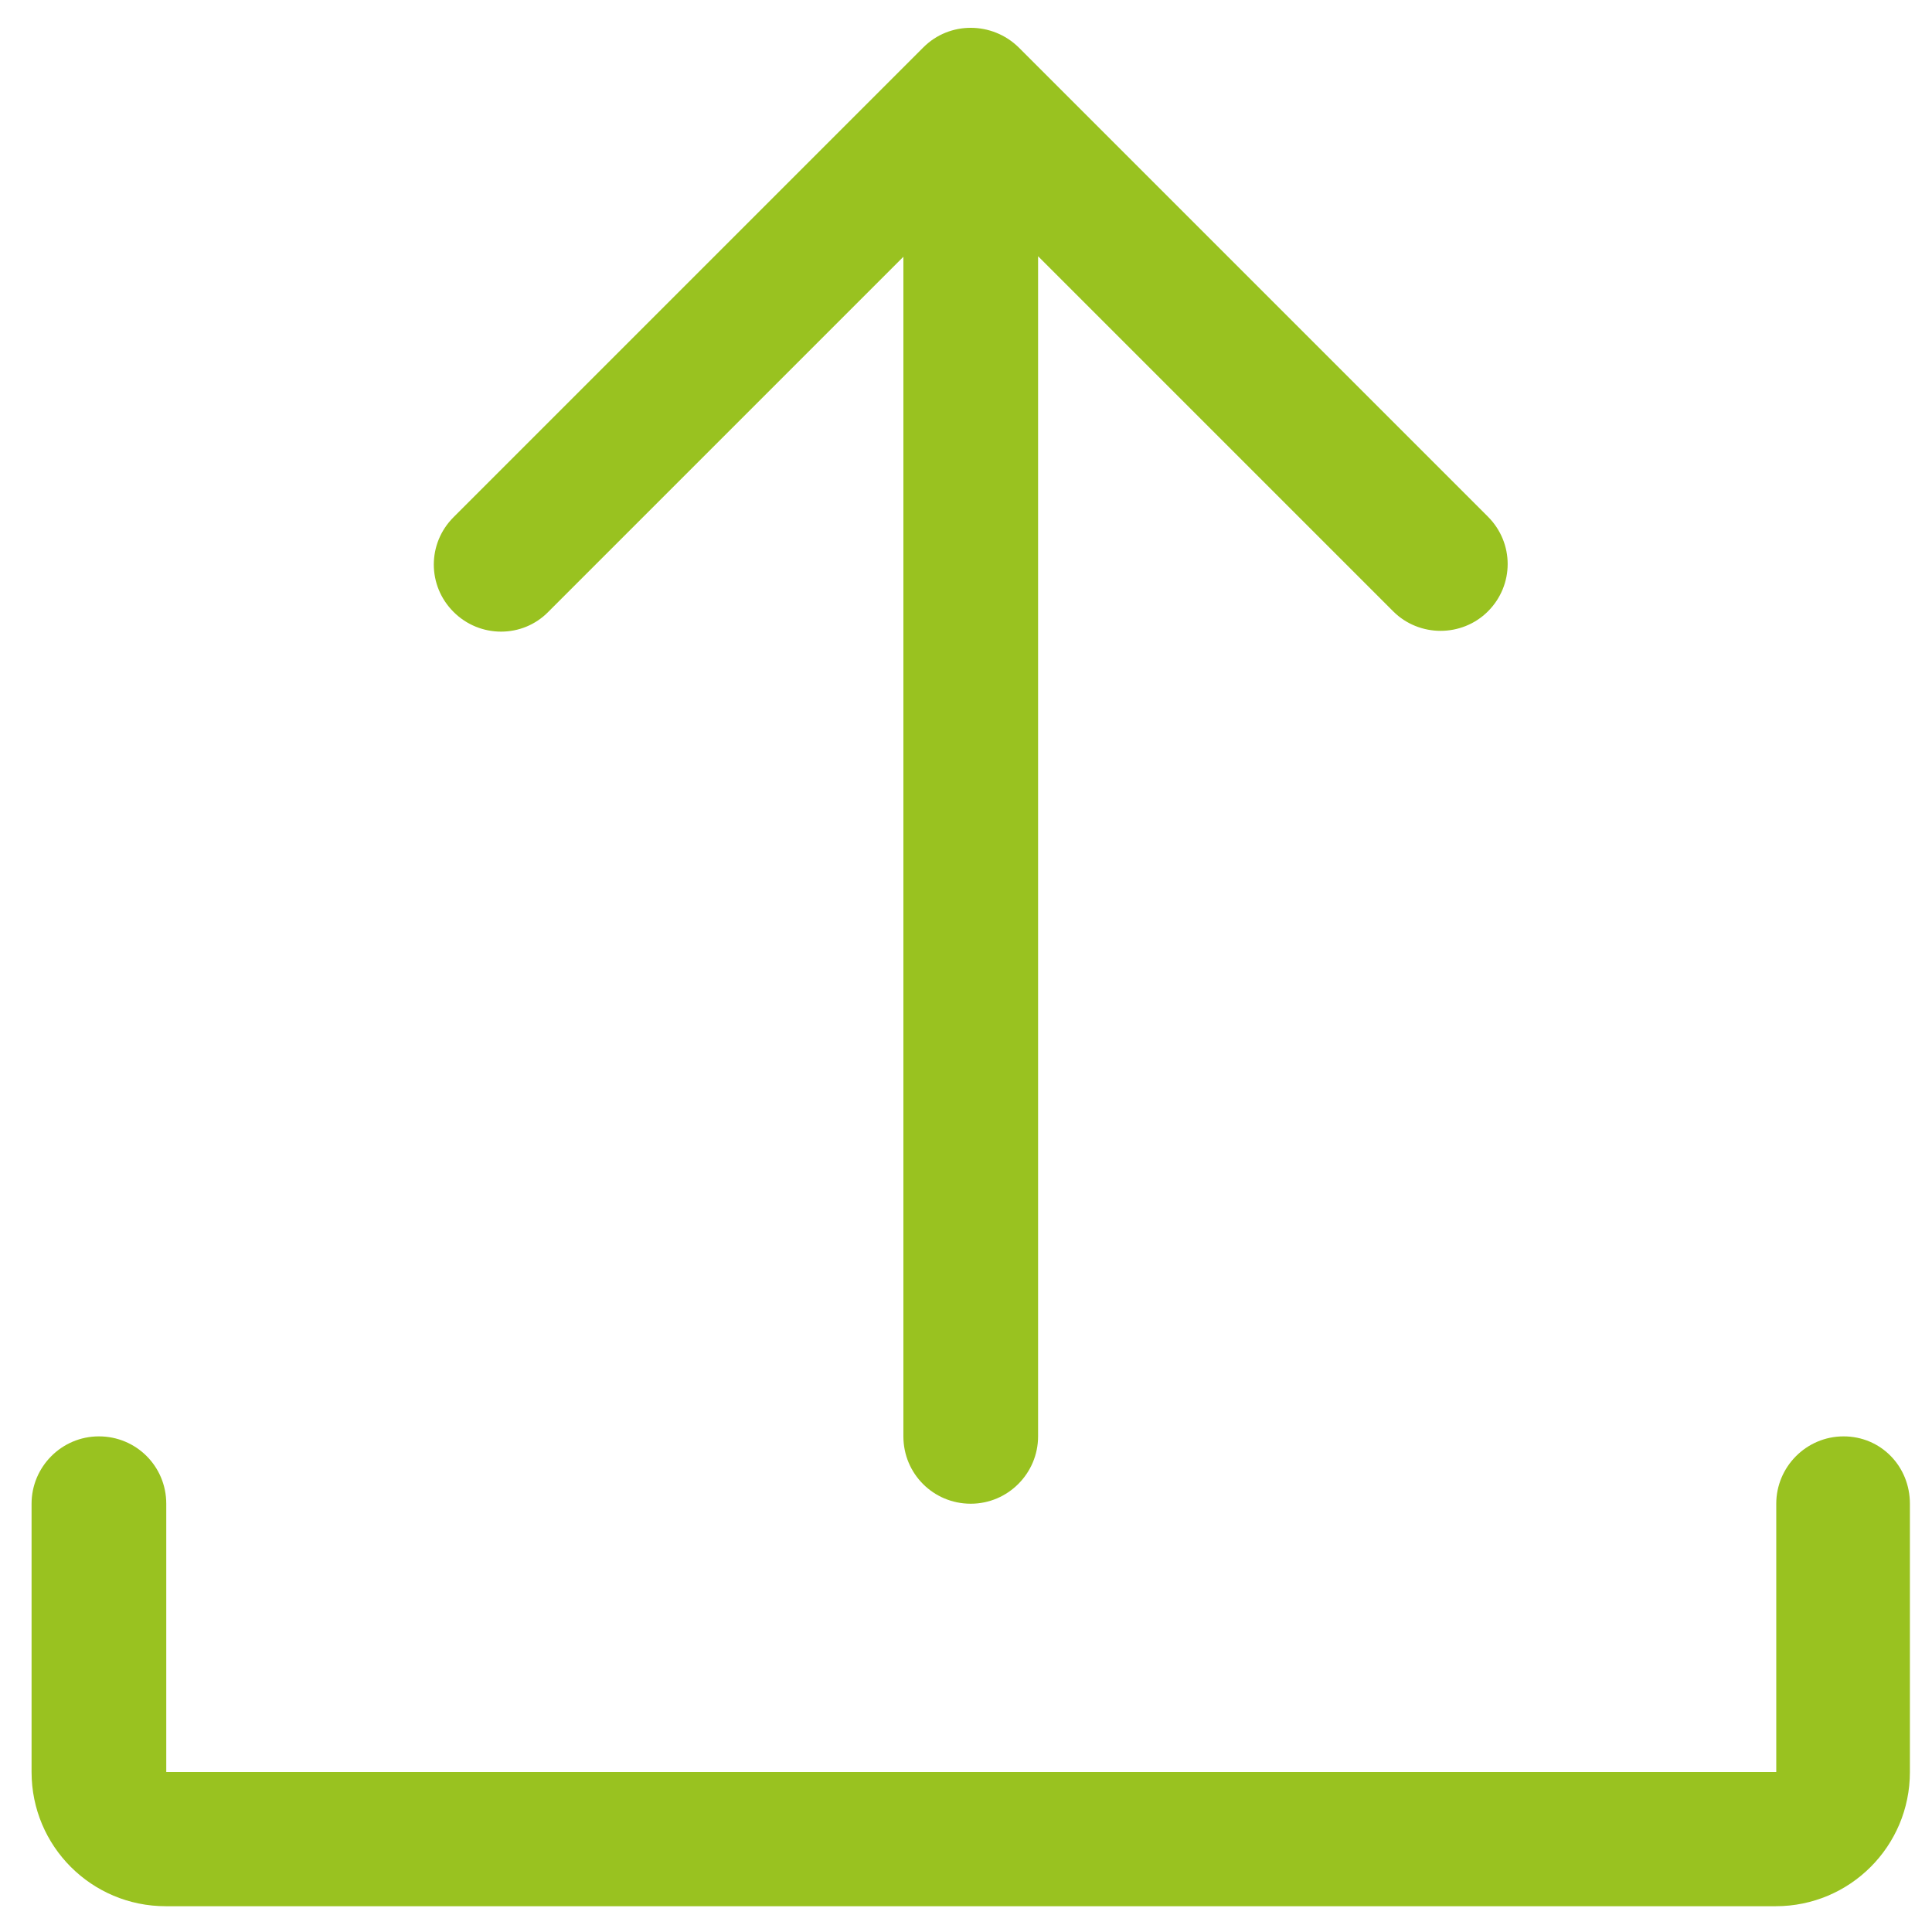 <?xml version="1.0" encoding="utf-8"?>
<!-- Generator: Adobe Illustrator 27.0.1, SVG Export Plug-In . SVG Version: 6.00 Build 0)  -->
<svg version="1.1" xmlns="http://www.w3.org/2000/svg" xmlns:xlink="http://www.w3.org/1999/xlink" x="0px" y="0px"
	 viewBox="0 0 367.2 367.2" style="enable-background:new 0 0 367.2 367.2;" xml:space="preserve">
<style type="text/css">
	.st0{display:none;}
	.st1{display:inline;}
	.st2{fill:#99C220;}
	.st3{display:inline;fill:#99C220;}
</style>
<g id="signature" class="st0">
	<g class="st1">
		<g>
			<g>
				<path class="st2" d="M362.3,68.7c-4.3-2.1-9.5-0.3-11.6,4l-8.5,17.5l-6.8-3.3l9-18.4c0-0.1,0.1-0.1,0.1-0.2
					c0.1-0.1,0.1-0.3,0.2-0.4c1.4-3.4,3-7.5,3.5-12c1.7-13.6-3.4-27.9-13.9-38.4C324.2,7.6,309,2,294.6,2.8c-3,0.2-6.2,0.8-9.6,1.7
					c-5.3,1.5-10.4,4.2-15.3,7.9c-3.5,2.7-8.3,7.2-11.7,13.6c0,0.1-0.1,0.1-0.1,0.2s-0.1,0.1-0.1,0.1l-31.7,65.5
					c-0.2,0.3-0.3,0.5-0.5,0.8c-0.2,0.3-0.3,0.6-0.4,0.9L143.1,263c-1.2,2.6-1.8,5.4-1.7,8.3v0.1l1.8,54.6
					c0.2,5.3,2.2,10.3,5.5,14.2l-4.9,9.8c-2.1,4.3-0.4,9.5,3.9,11.7c1.2,0.6,2.6,0.9,3.8,0.9c3.2,0,6.3-1.8,7.8-4.9l4.7-9.6
					c0.7,0.1,1.4,0.1,2.1,0.1c4.8,0,9.6-1.5,13.6-4.5l44.1-32.4c0.9-0.7,1.8-1.5,2.6-2.3c0.2-0.2,0.3-0.3,0.4-0.5
					c1-1.1,1.8-2.4,2.5-3.7l98.3-202.4l6.8,3.3L290.7,196c-2.1,4.3-0.3,9.5,4,11.6c1.2,0.6,2.5,0.9,3.8,0.9c3.2,0,6.3-1.8,7.8-4.9
					l47-96.8c0.3-0.4,0.5-0.8,0.7-1.2c0.2-0.4,0.3-0.8,0.5-1.2l11.7-24.2C368.4,76,366.6,70.8,362.3,68.7z M169.6,329.9
					c-1.6,1.1-3.6,1.4-5.4,0.7c-0.3-0.2-0.5-0.3-0.8-0.5c-0.2-0.1-0.3-0.1-0.4-0.2c-1.5-1-2.4-2.7-2.5-4.5l-1.2-35.6
					c11.5,9,24.8,15.4,38.9,19L169.6,329.9z M215.3,294.2c-20.9-2-40.5-11.6-55-26.8l77.2-159.1l55.1,26.7L215.3,294.2z M330.7,53.8
					c-0.3,2.4-1.3,5-2.3,7.4l-28.2,58l-55.2-26.7l28.3-58.3c1.5-2.8,3.9-5.6,6.9-7.9c3.1-2.4,6.3-4.1,9.5-5c2.1-0.6,4.1-1,5.8-1.1
					c9.5-0.6,19.8,3.2,26.2,9.7C328.3,36.5,331.8,45.7,330.7,53.8z"/>
				<path class="st2" d="M116.6,347c-2.2-0.1-4.8,0-7.4,0c-13.9,0.2-39.9,0.4-48.2-8.9c-1.4-1.6-3.3-4.5-2.6-10.4
					c1.9-16.7,11.4-34.4,19.7-49.9l1.4-2.6c2.7-5.1,5.5-10.2,8.3-15.2c7.9-14.3,16.1-29.2,22.6-44.8c4.8-11.5,7.5-22.4,7.9-32.2
					c0.6-13.1-2.7-24.5-9.7-33.9c-8.4-11.3-20.8-19.6-37.7-25.4c-14-4.9-29.5-7.4-43.1-9.6c-6.1-1-12-1.9-17.4-3.1
					c-4.7-1-9.3,2.1-10.2,6.8c-1,4.7,2.1,9.3,6.8,10.2c5.7,1.2,11.7,2.1,18,3.2c25.9,4.2,55.2,9,69.6,28.3c8.6,11.4,8.4,27.9-0.4,49
					c-6.1,14.7-14.1,29.1-21.8,43.1c-2.8,5-5.6,10.2-8.4,15.4l-1.4,2.6c-9.1,16.9-19.3,36-21.6,56.1c-1.1,9.6,1.2,17.7,7,24.1
					c12,13.4,35.8,14.7,54.3,14.7c2.4,0,4.8,0,7-0.1c2.6,0,5-0.1,7.1,0c0.1,0,0.1,0,0.1,0c4.8,0,8.7-3.8,8.7-8.6
					C125.3,351.1,121.4,347.1,116.6,347z"/>
			</g>
		</g>
	</g>
</g>
<g id="upload">
	<path class="st2" d="M363,285.8v51c0,14.1-11.4,25.5-25.5,25.5h-306C17.4,362.3,6,350.9,6,336.8v-51c0-7,5.7-12.8,12.8-12.8
		s12.8,5.7,12.8,12.8v51h306v-51c0-7,5.7-12.8,12.8-12.8S363,278.7,363,285.8z"/>
	<path class="st2" d="M86.2,116.3c-5-5-5-13,0-18L175.5,9c5-5,13.1-4.9,18.1,0l89.2,89.2c5,5,5,13,0,18c-2.5,2.5-5.8,3.7-9,3.7
		s-6.5-1.2-9-3.7l-67.5-67.5V273c0,7-5.7,12.8-12.8,12.8s-12.8-5.7-12.8-12.8V48.8l-67.5,67.5C99.3,121.3,91.2,121.3,86.2,116.3
		L86.2,116.3z"/>
</g>
<g id="printer" class="st0">
	<path class="st3" d="M328.4,275.7H283c-4.2,0-7.6-3.4-7.6-7.6s3.4-7.6,7.6-7.6h45.4c12.5,0,22.7-10.2,22.7-22.7V131.9
		c0-12.5-10.2-22.7-22.7-22.7H40.8c-12.5,0-22.7,10.2-22.7,22.7v105.9c0,12.5,10.2,22.7,22.7,22.7h45.4c4.2,0,7.6,3.4,7.6,7.6
		s-3.4,7.6-7.6,7.6H40.8C20,275.7,3,258.7,3,237.9V131.9c0-20.9,17-37.8,37.8-37.8h287.5c20.9,0,37.8,17,37.8,37.8v105.9
		C366.2,258.7,349.2,275.7,328.4,275.7z"/>
	<path class="st3" d="M222.4,321.1h-90.8c-4.2,0-7.6-3.4-7.6-7.6s3.4-7.6,7.6-7.6h90.8c4.2,0,7.6,3.4,7.6,7.6
		S226.6,321.1,222.4,321.1z"/>
	<path class="st3" d="M222.4,290.8h-90.8c-4.2,0-7.6-3.4-7.6-7.6s3.4-7.6,7.6-7.6h90.8c4.2,0,7.6,3.4,7.6,7.6
		S226.6,290.8,222.4,290.8z"/>
	<path class="st3" d="M161.9,260.6h-30.3c-4.2,0-7.6-3.4-7.6-7.6s3.4-7.6,7.6-7.6h30.3c4.2,0,7.6,3.4,7.6,7.6
		S166.1,260.6,161.9,260.6z"/>
	<path class="st3" d="M283,109.2c-4.2,0-7.6-3.4-7.6-7.6V41.1c0-12.5-10.2-22.7-22.7-22.7H116.5c-12.5,0-22.7,10.2-22.7,22.7v60.5
		c0,4.2-3.4,7.6-7.6,7.6c-4.2,0-7.6-3.4-7.6-7.6V41.1c0-20.9,17-37.8,37.8-37.8h136.2c20.9,0,37.8,17,37.8,37.8v60.5
		C290.5,105.9,287.1,109.2,283,109.2z"/>
	<path class="st3" d="M252.7,366.5H116.5c-20.9,0-37.8-17-37.8-37.8V207.6c0-4.2,3.4-7.6,7.6-7.6H283c4.2,0,7.6,3.4,7.6,7.6v121.1
		C290.5,349.5,273.6,366.5,252.7,366.5z M93.8,215.2v113.5c0,12.5,10.2,22.7,22.7,22.7h136.2c12.5,0,22.7-10.2,22.7-22.7V215.2H93.8
		z"/>
</g>
</svg>
